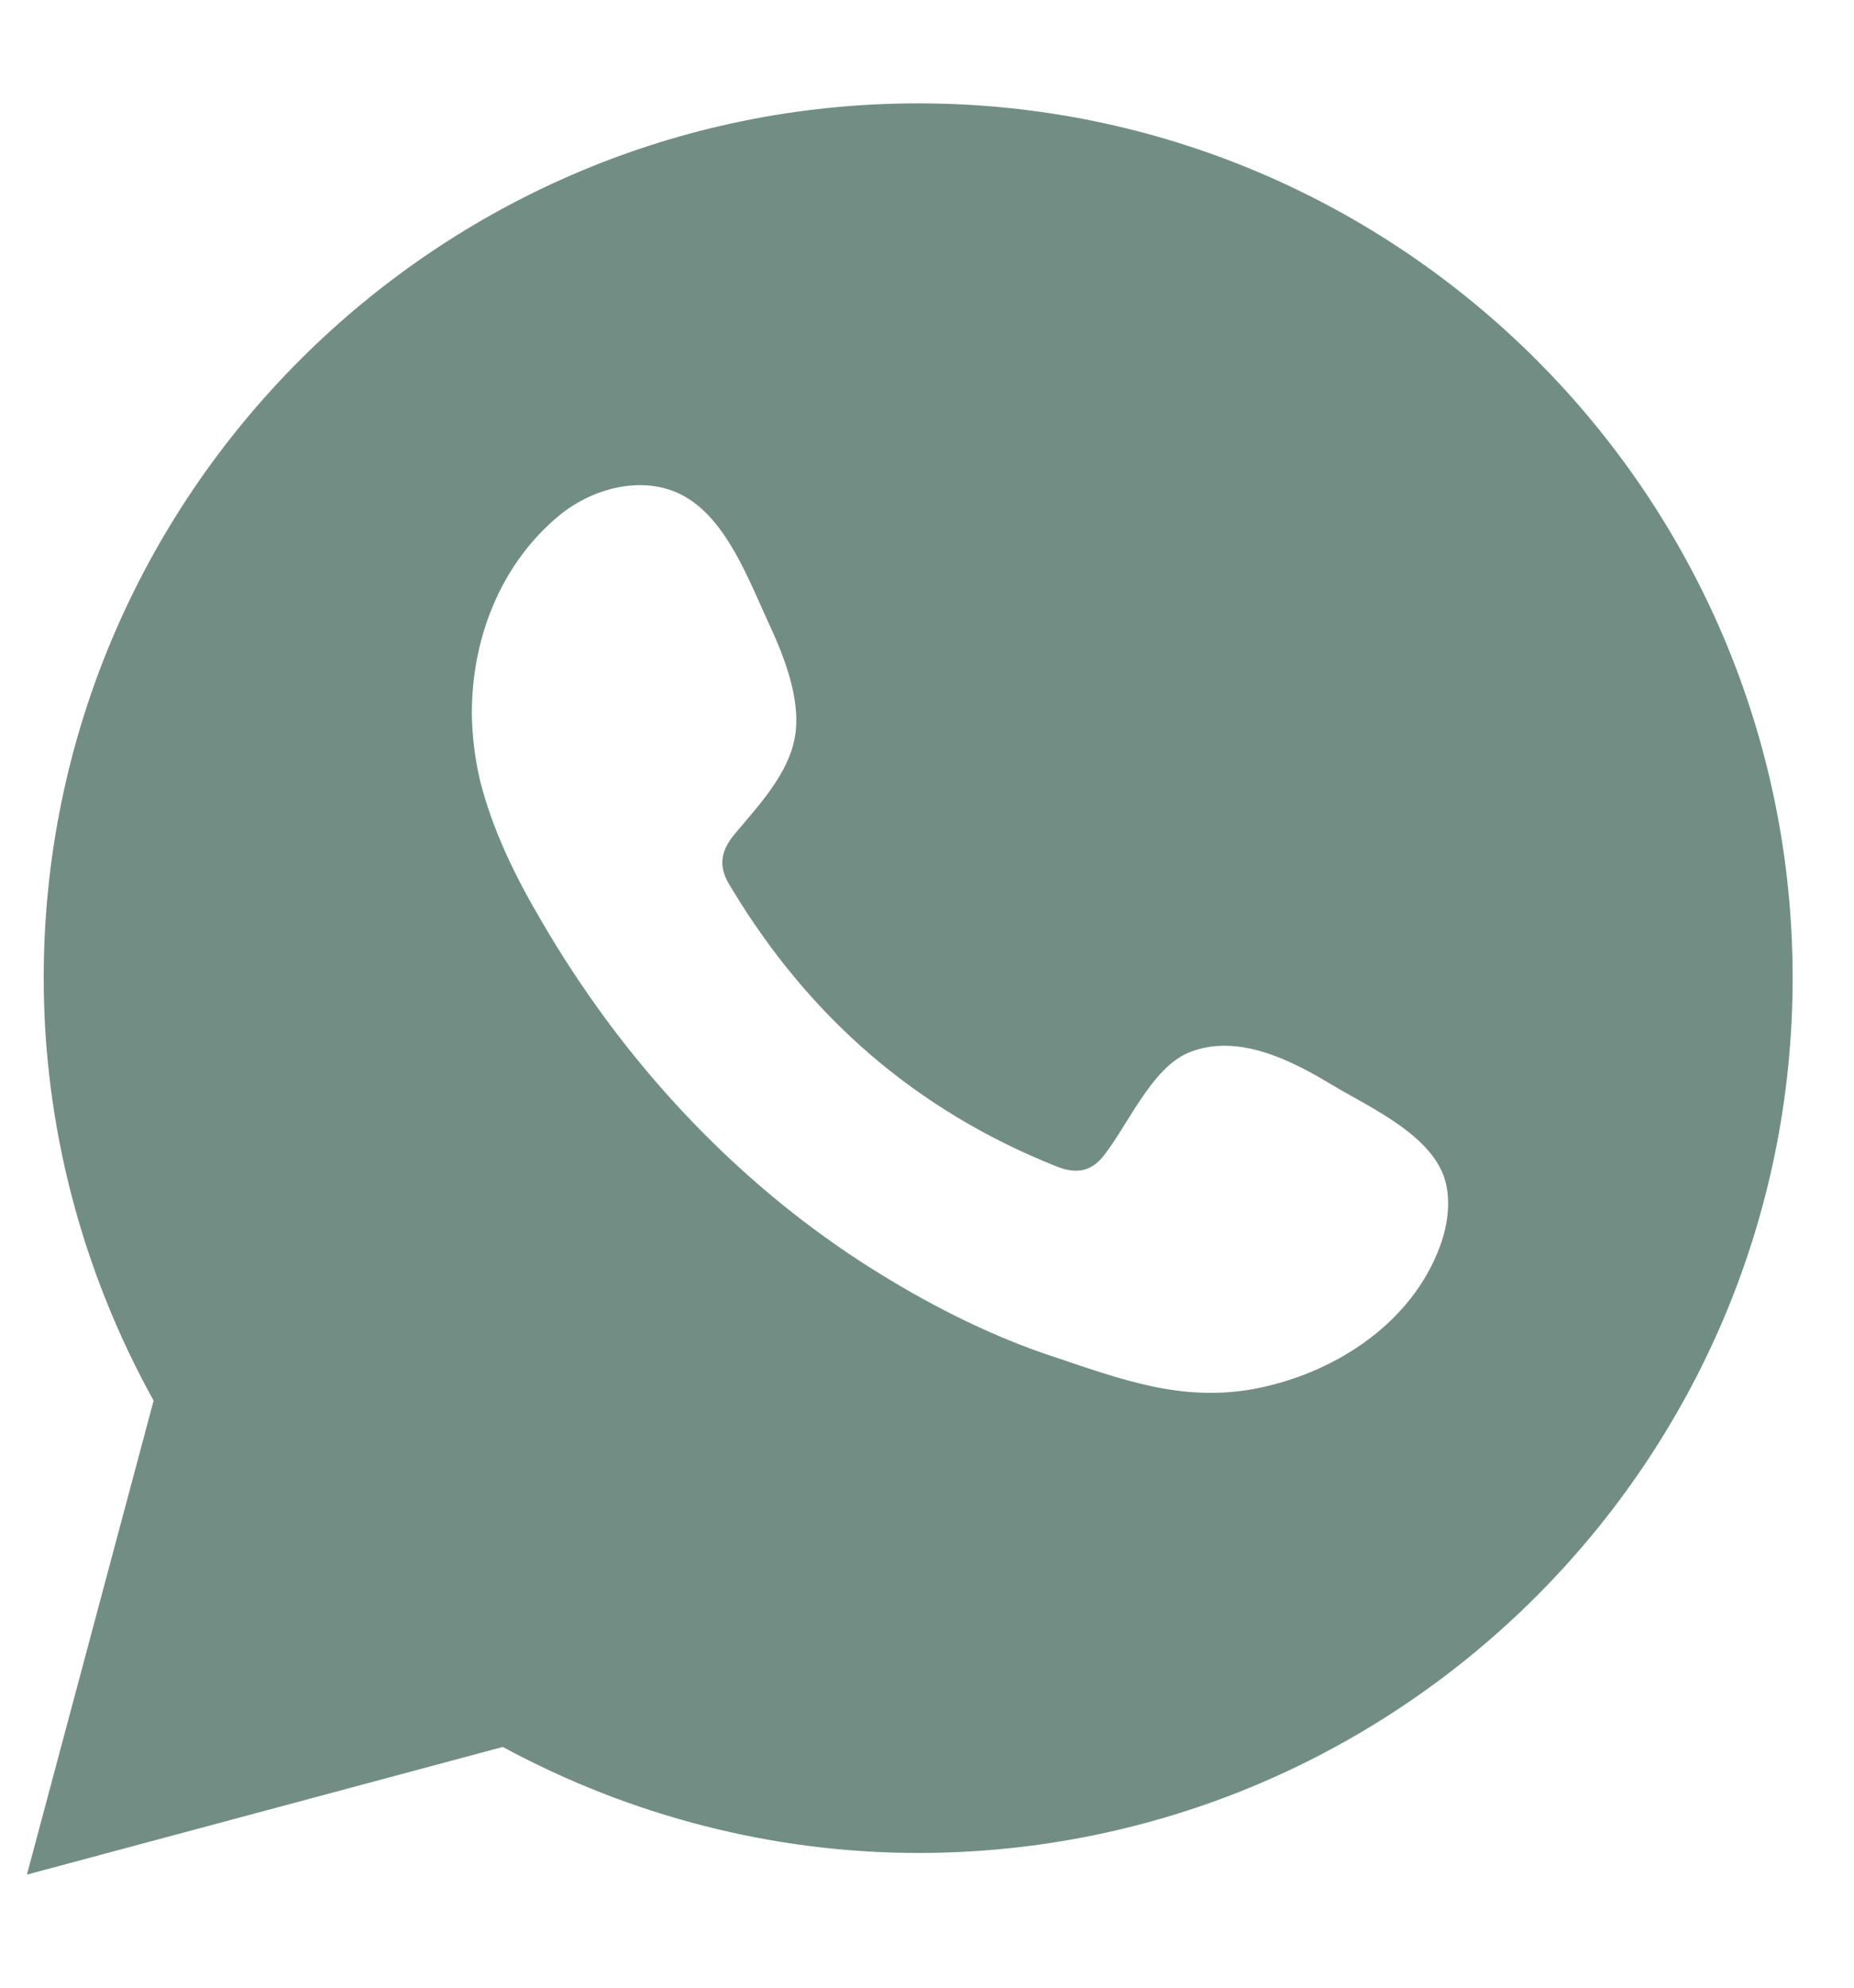 <?xml version="1.0" encoding="utf-8"?>
<!-- Generator: Adobe Illustrator 25.3.1, SVG Export Plug-In . SVG Version: 6.00 Build 0)  -->
<svg version="1.1" id="Layer_1" xmlns="http://www.w3.org/2000/svg" xmlns:xlink="http://www.w3.org/1999/xlink" x="0px" y="0px"
	 viewBox="0 0 42 45" style="enable-background:new 0 0 42 45;" xml:space="preserve">
<style type="text/css">
	.st0{fill:#728E84;}
</style>
<g id="Layer_2_1_">
	<path class="st0" d="M32.56,28.37c-0.69,1.67-2.4,2.74-4.13,3.07c-1.66,0.31-3.02-0.21-4.55-0.72c-1.37-0.45-2.69-1.11-3.91-1.86
		c-2.45-1.5-4.57-3.51-6.27-5.82c-0.52-0.71-1-1.44-1.44-2.2c-0.59-1-1.11-2.06-1.39-3.19c-0.11-0.47-0.17-0.96-0.18-1.44
		c-0.02-1.72,0.64-3.44,1.99-4.55c0.79-0.64,1.95-0.92,2.83-0.42c0.96,0.54,1.46,1.91,1.9,2.86c0.35,0.75,0.74,1.73,0.6,2.57
		c-0.14,0.84-0.81,1.55-1.34,2.18c-0.36,0.42-0.41,0.78-0.11,1.24c1.76,2.93,4.19,5.05,7.38,6.32c0.43,0.17,0.77,0.12,1.05-0.23
		c0.55-0.68,1.09-2,1.94-2.35c1.1-0.45,2.32,0.17,3.26,0.74c0.87,0.52,2.33,1.16,2.57,2.24C32.87,27.32,32.77,27.87,32.56,28.37
		 M40.61,22.14c0-10.92-8.88-19.8-19.81-19.8c-10.92,0-19.81,8.88-19.81,19.8c0,3.34,0.86,6.63,2.49,9.57L0.61,42.44l10.78-2.89
		c2.9,1.57,6.14,2.4,9.41,2.4C31.73,41.95,40.61,33.06,40.61,22.14"/>
</g>
</svg>

